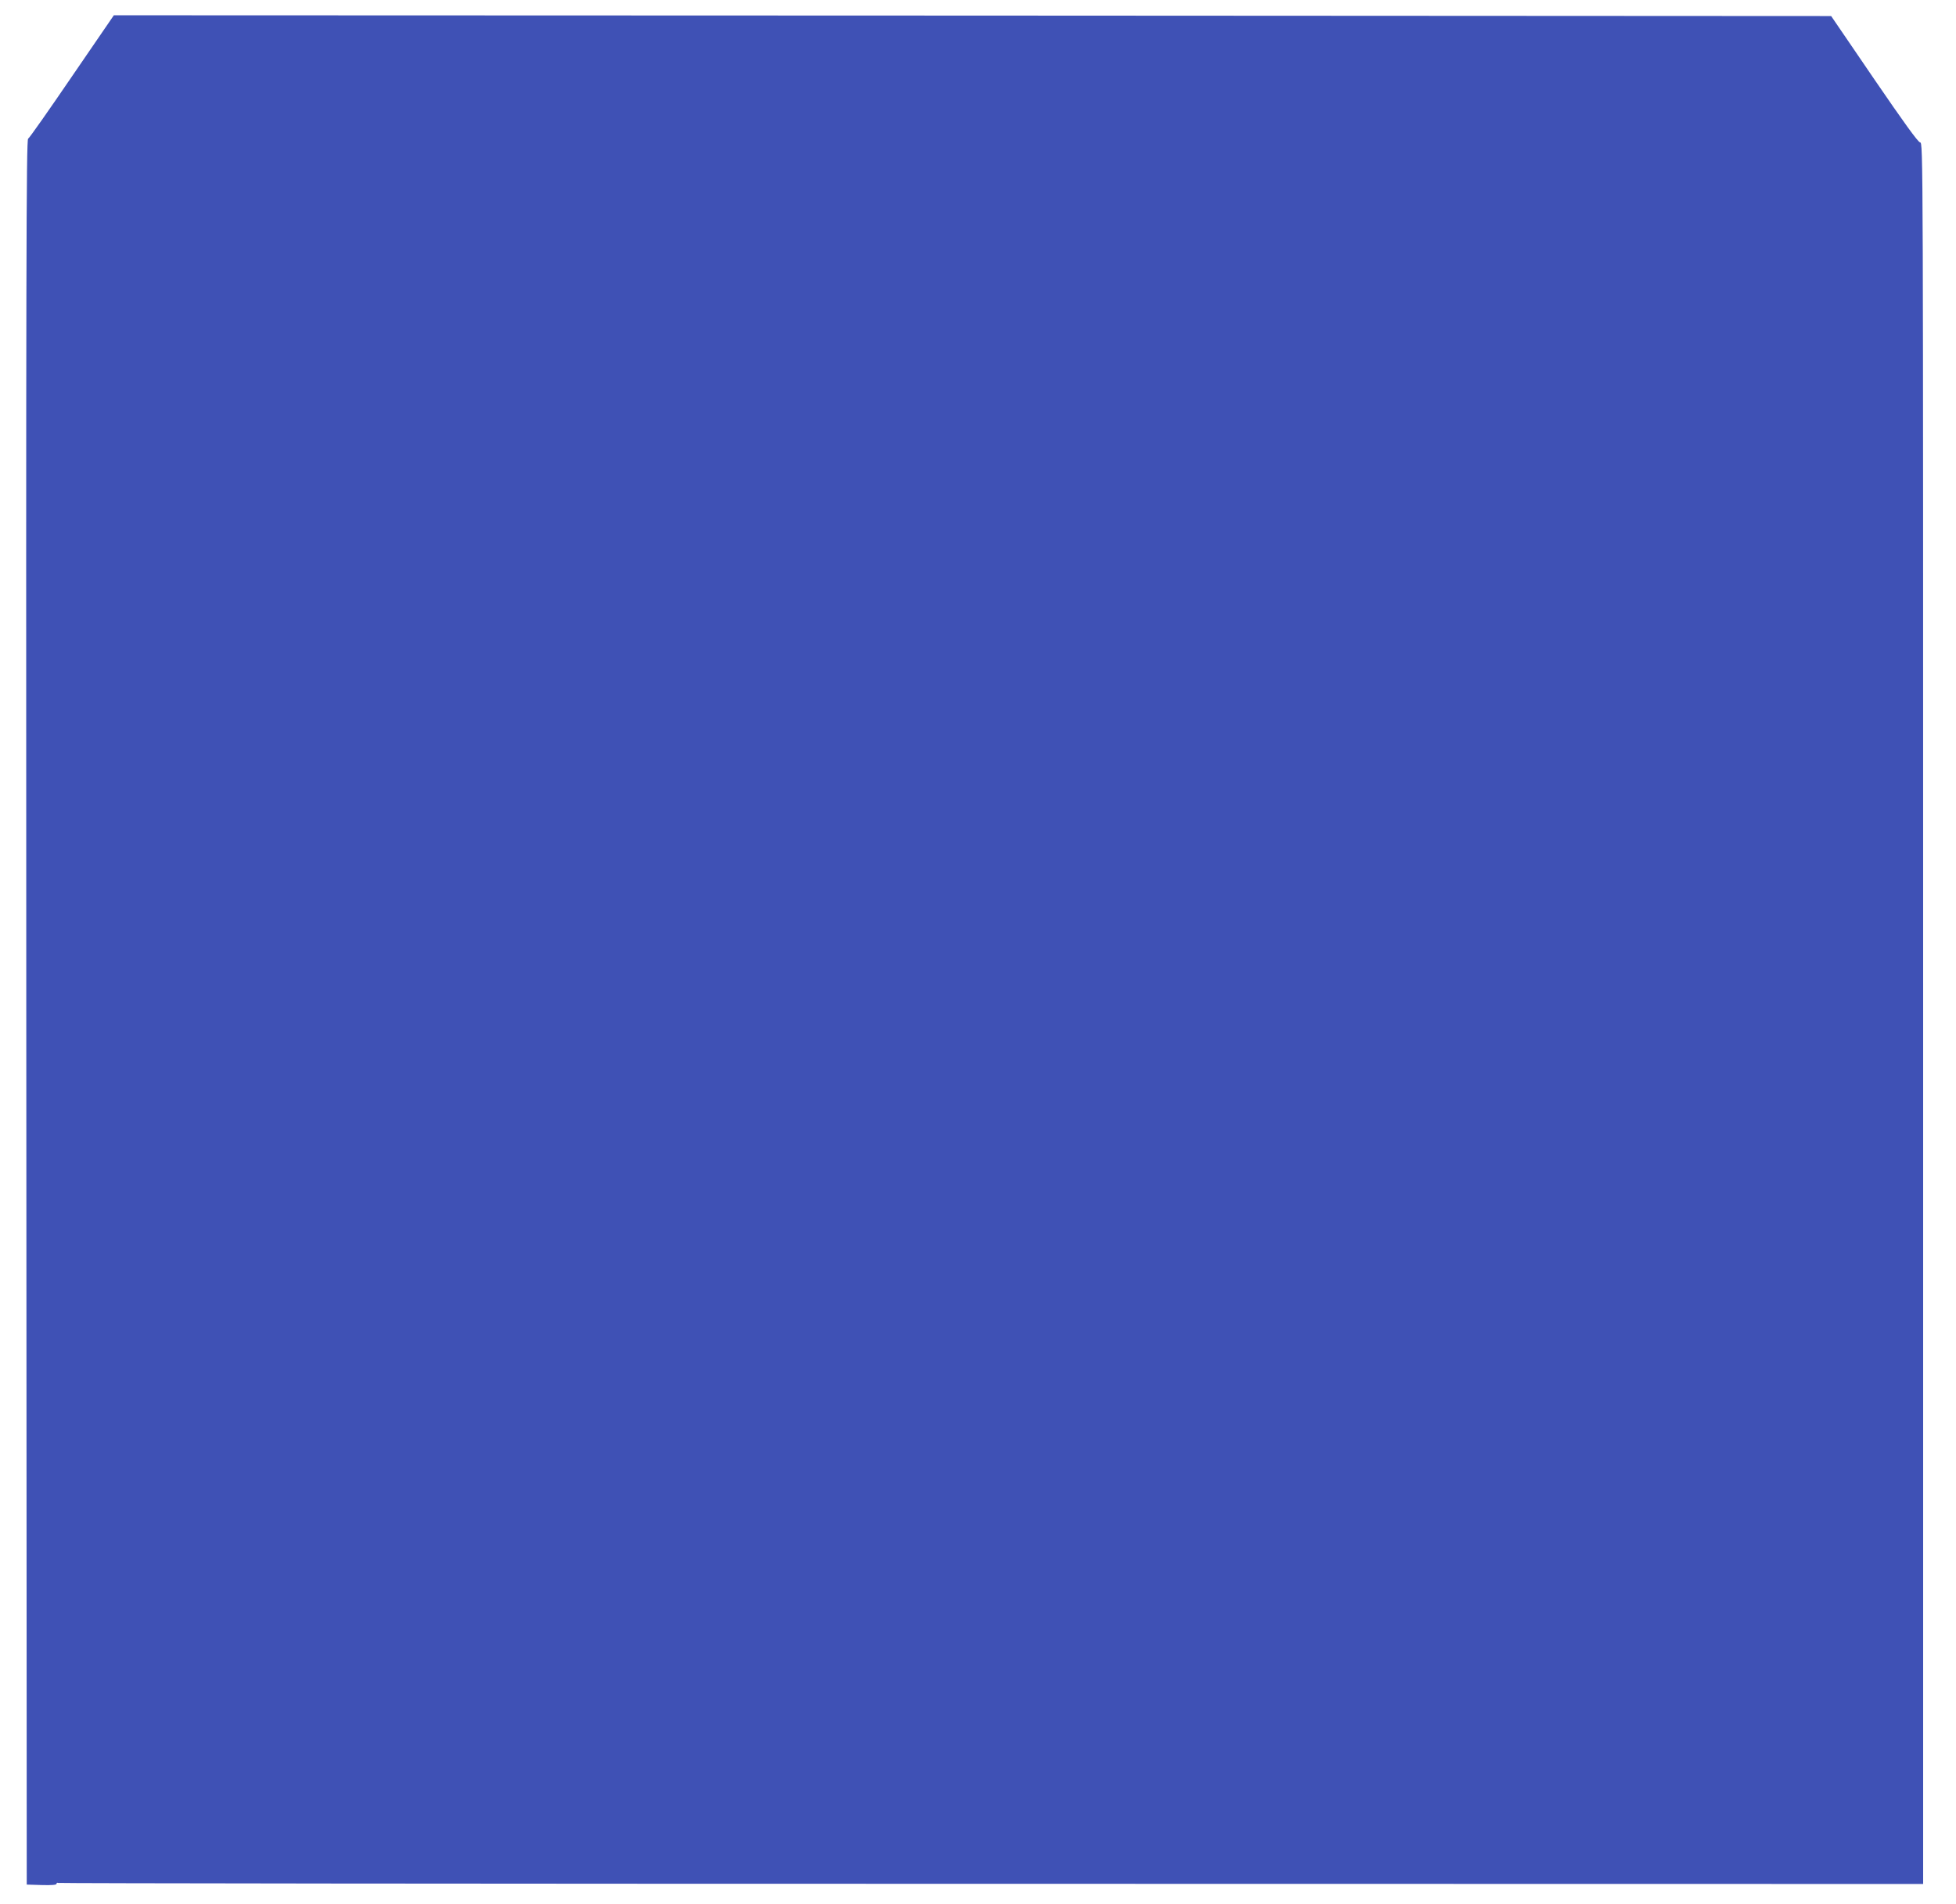<?xml version="1.0" standalone="no"?>
<!DOCTYPE svg PUBLIC "-//W3C//DTD SVG 20010904//EN"
 "http://www.w3.org/TR/2001/REC-SVG-20010904/DTD/svg10.dtd">
<svg version="1.0" xmlns="http://www.w3.org/2000/svg"
 width="1280pt" height="1246pt" viewBox="0 0 1280 1246"
 preserveAspectRatio="xMidYMid meet">
<g transform="translate(0,1246) scale(0.1,-0.1)"
fill="#3f51b5" stroke="none">
<path d="M471 11960 c-150 -220 -279 -404 -287 -408 -12 -7 -14 -820 -12
-5717 l3 -5710 97 -3 c66 -2 98 1 98 8 0 6 4 9 9 6 5 -3 2753 -6 6107 -6
l6099 -1 0 5698 c0 5690 0 5698 -20 5701 -14 2 -108 133 -301 415 l-281 412
-5619 3 -5619 2 -274 -400z"/>
</g>
</svg>

